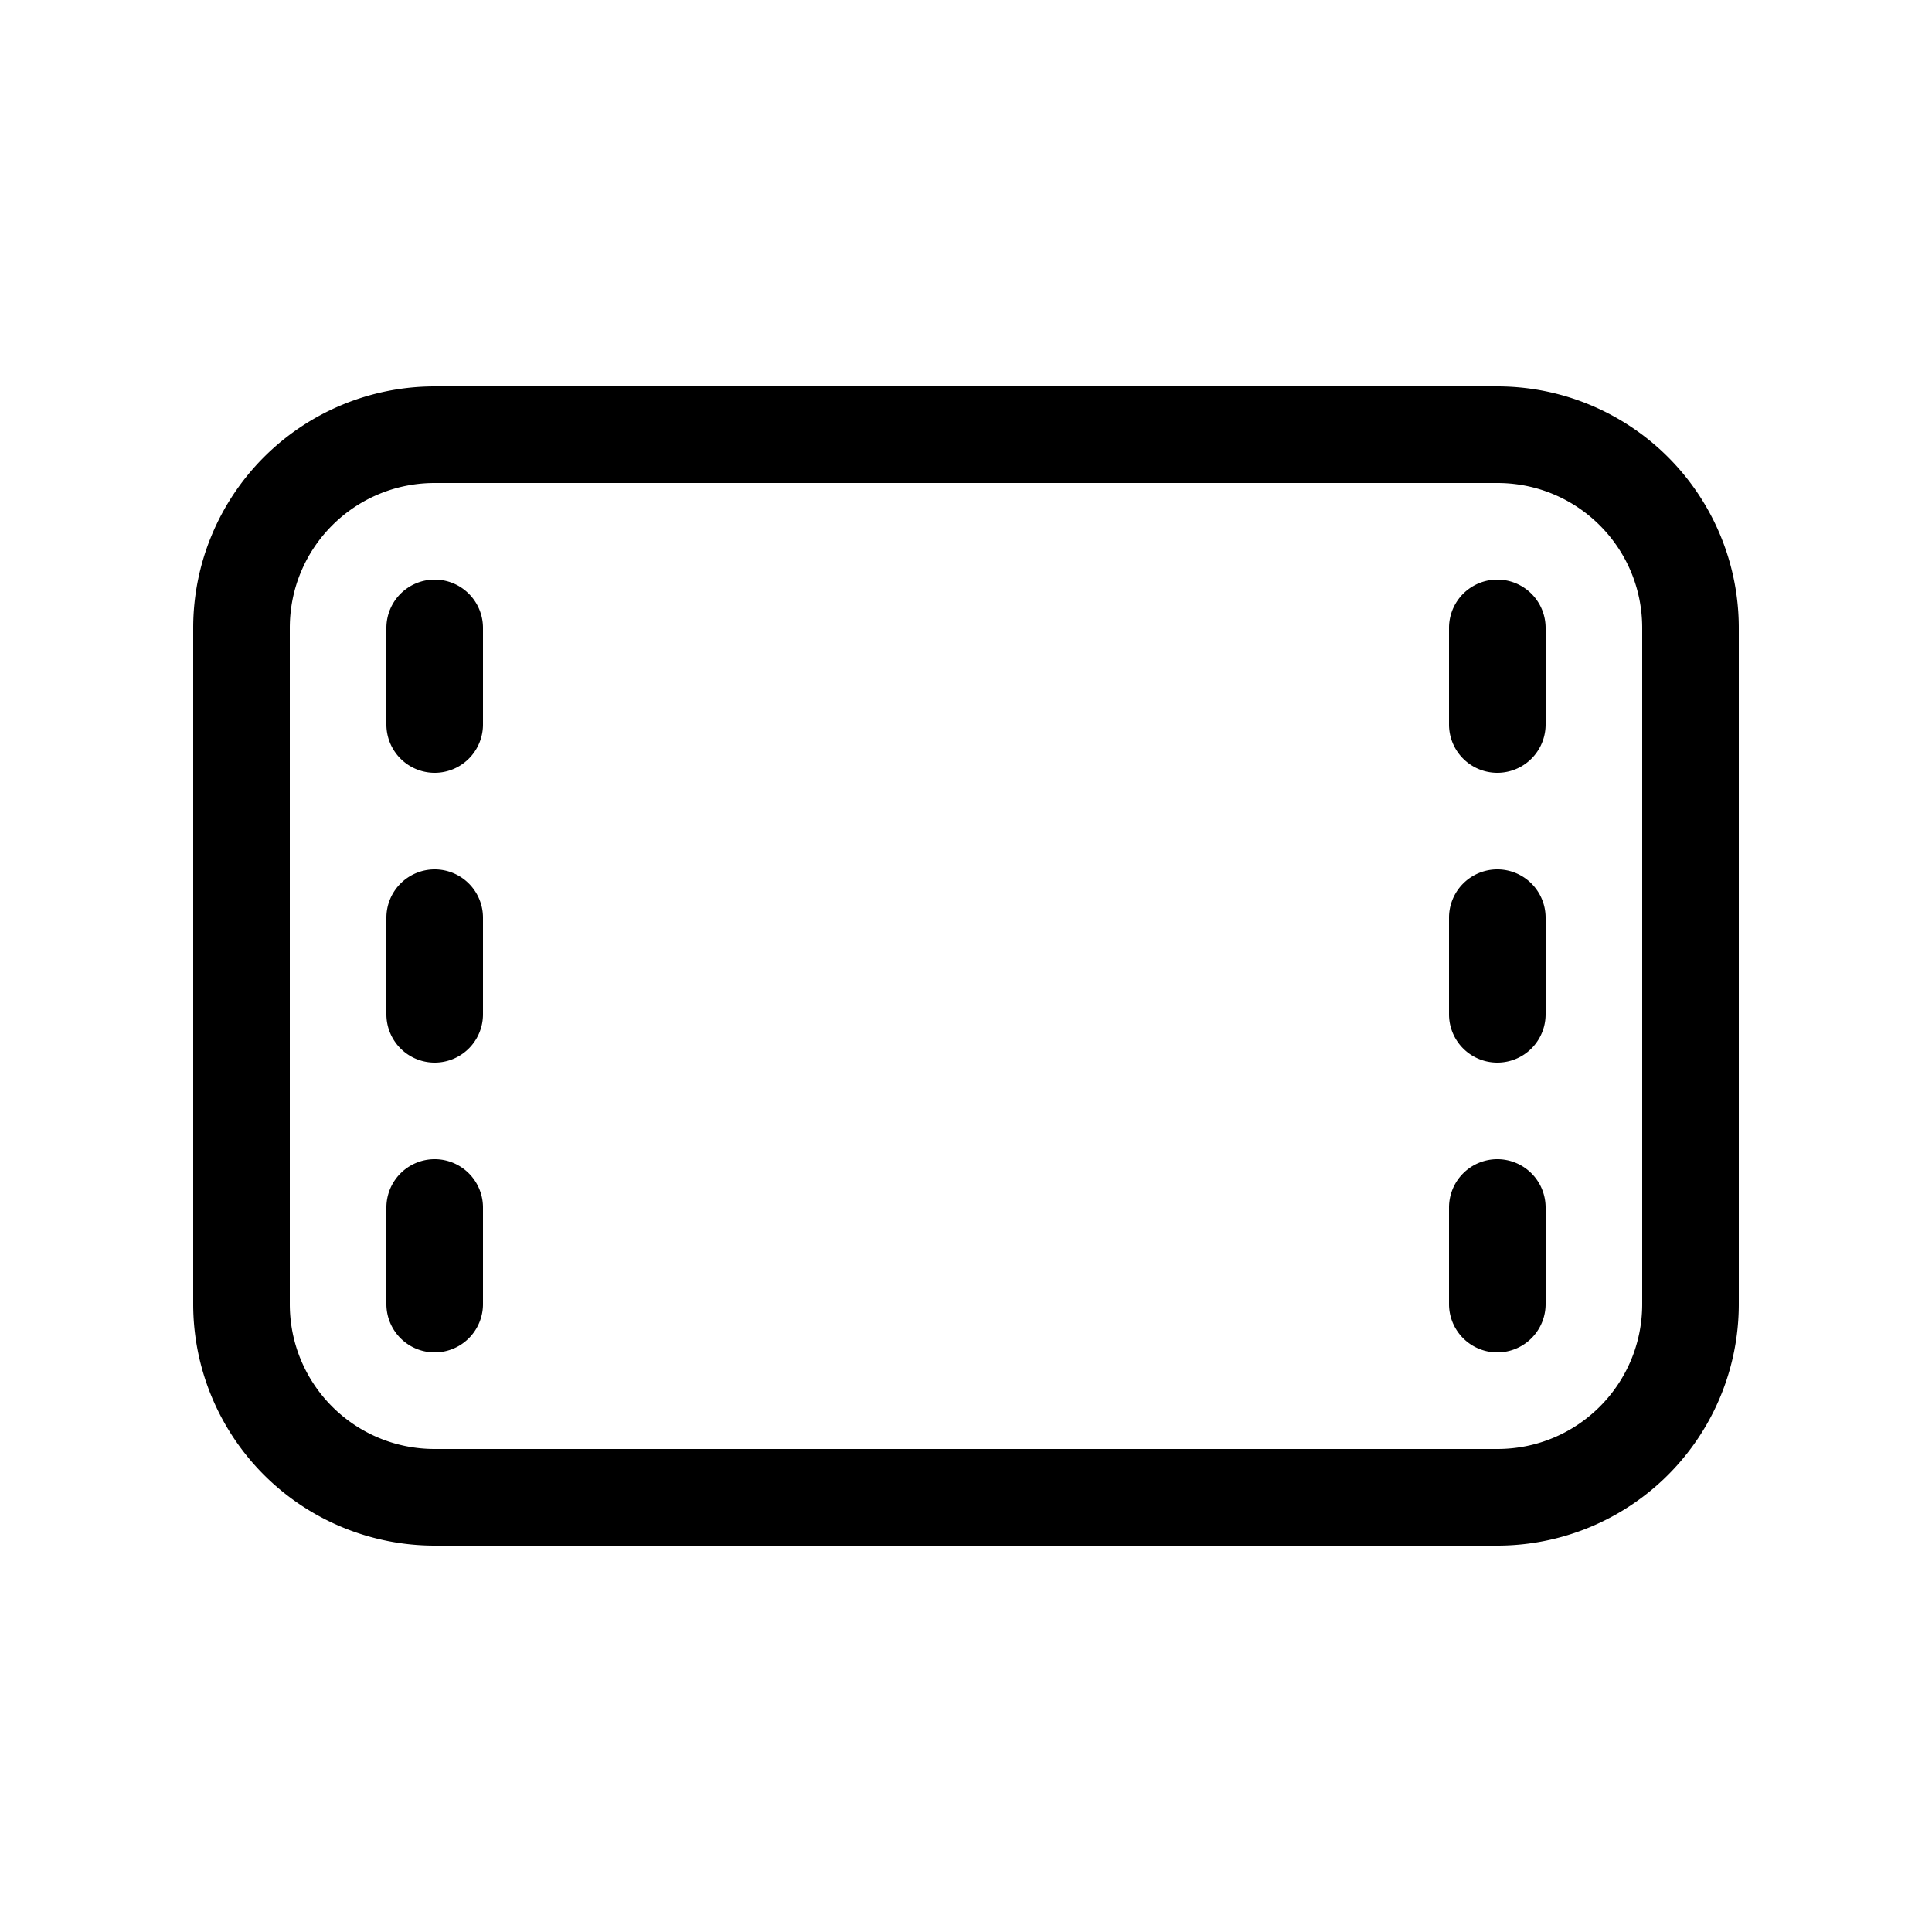 <svg width="20" height="20" viewBox="0 0 20 20" xmlns="http://www.w3.org/2000/svg"><path d="M2 6.5A2.5 2.5 0 0 1 4.5 4h11A2.5 2.5 0 0 1 18 6.5v7a2.5 2.5 0 0 1-2.5 2.5h-11A2.5 2.5 0 0 1 2 13.5v-7ZM4.5 5C3.67 5 3 5.67 3 6.5v7c0 .83.67 1.5 1.5 1.5h11c.83 0 1.5-.67 1.5-1.5v-7c0-.83-.67-1.5-1.5-1.5h-11ZM15 6.5a.5.5 0 0 1 1 0v1a.5.5 0 0 1-1 0v-1Zm.5 5.5a.5.5 0 0 0-.5.5v1a.5.5 0 0 0 1 0v-1a.5.5 0 0 0-.5-.5ZM15 9.5a.5.5 0 0 1 1 0v1a.5.5 0 0 1-1 0v-1ZM4.5 6a.5.5 0 0 0-.5.5v1a.5.5 0 0 0 1 0v-1a.5.5 0 0 0-.5-.5ZM4 12.5a.5.5 0 0 1 1 0v1a.5.5 0 0 1-1 0v-1ZM4.5 9a.5.5 0 0 0-.5.5v1a.5.5 0 0 0 1 0v-1a.5.5 0 0 0-.5-.5Z"/></svg>
